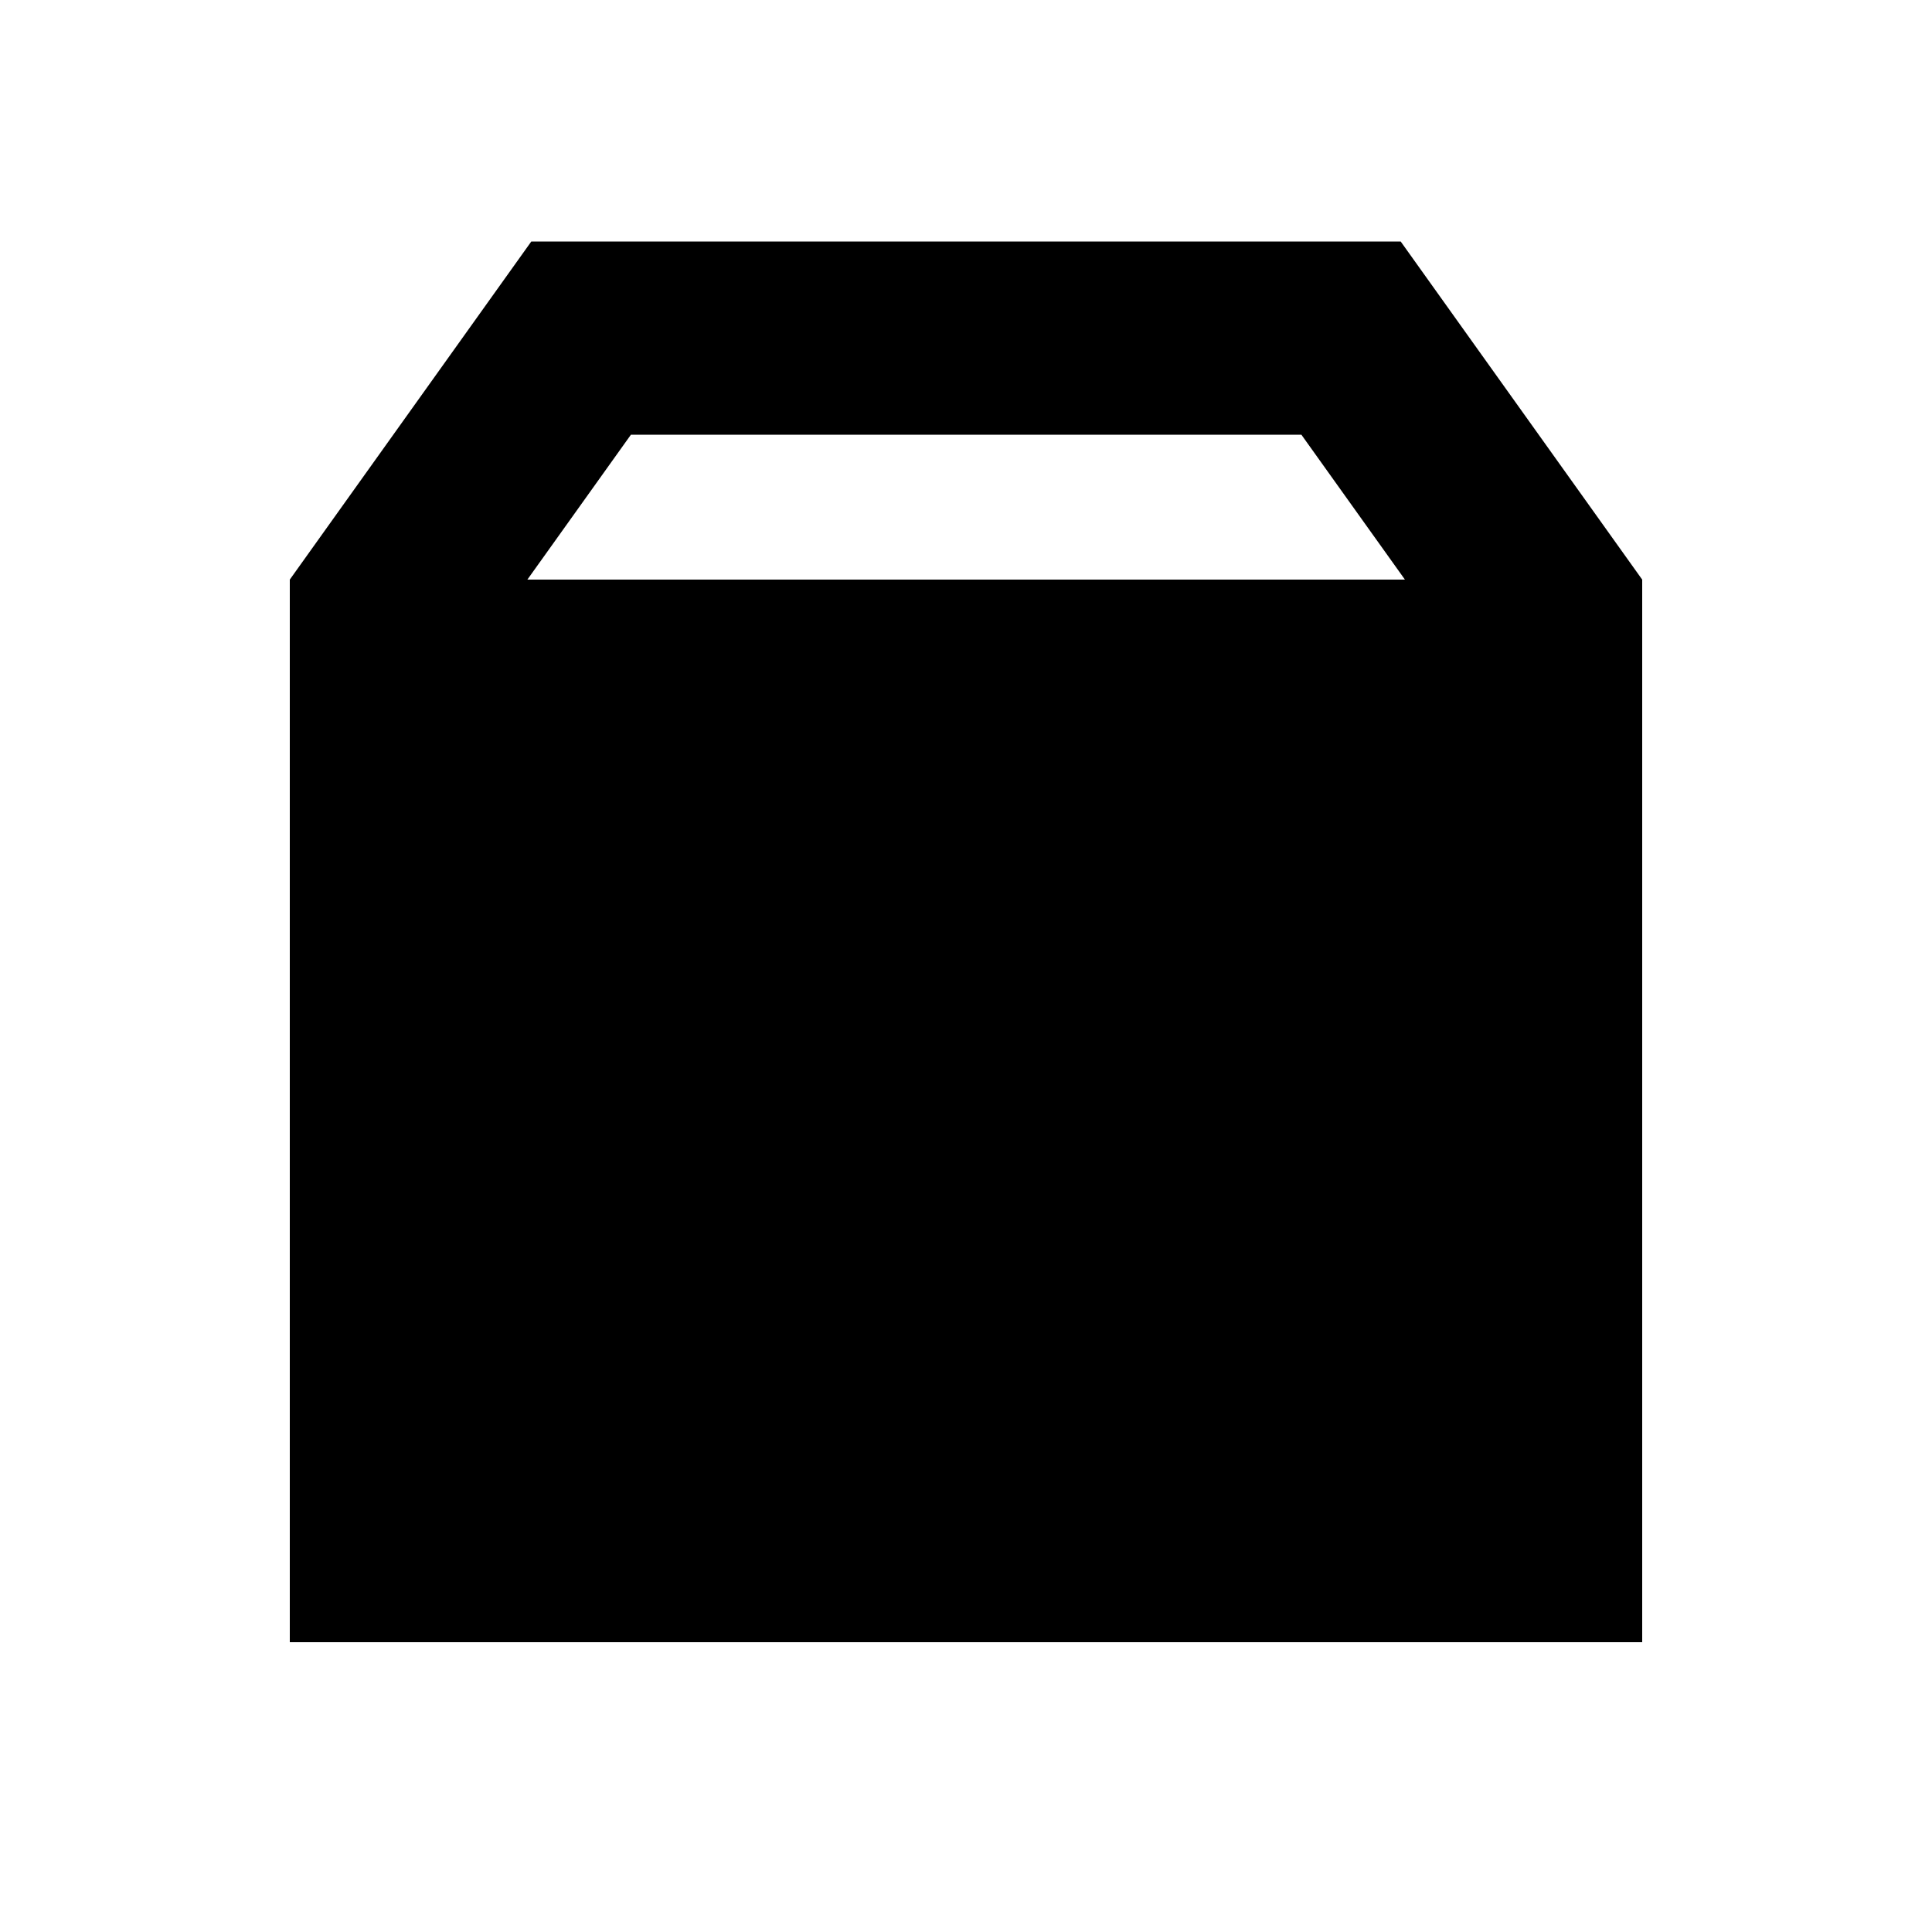 <svg xmlns="http://www.w3.org/2000/svg" viewBox="0 0 640 640"><!--! Font Awesome Pro 7.1.0 by @fontawesome - https://fontawesome.com License - https://fontawesome.com/license (Commercial License) Copyright 2025 Fonticons, Inc. --><path fill="currentColor" d="M465.4 192L174.7 192L209 144L431.1 144L465.4 192zM464 80L176 80L96 192L96 544L544 544L544 192L464 80z"/></svg>